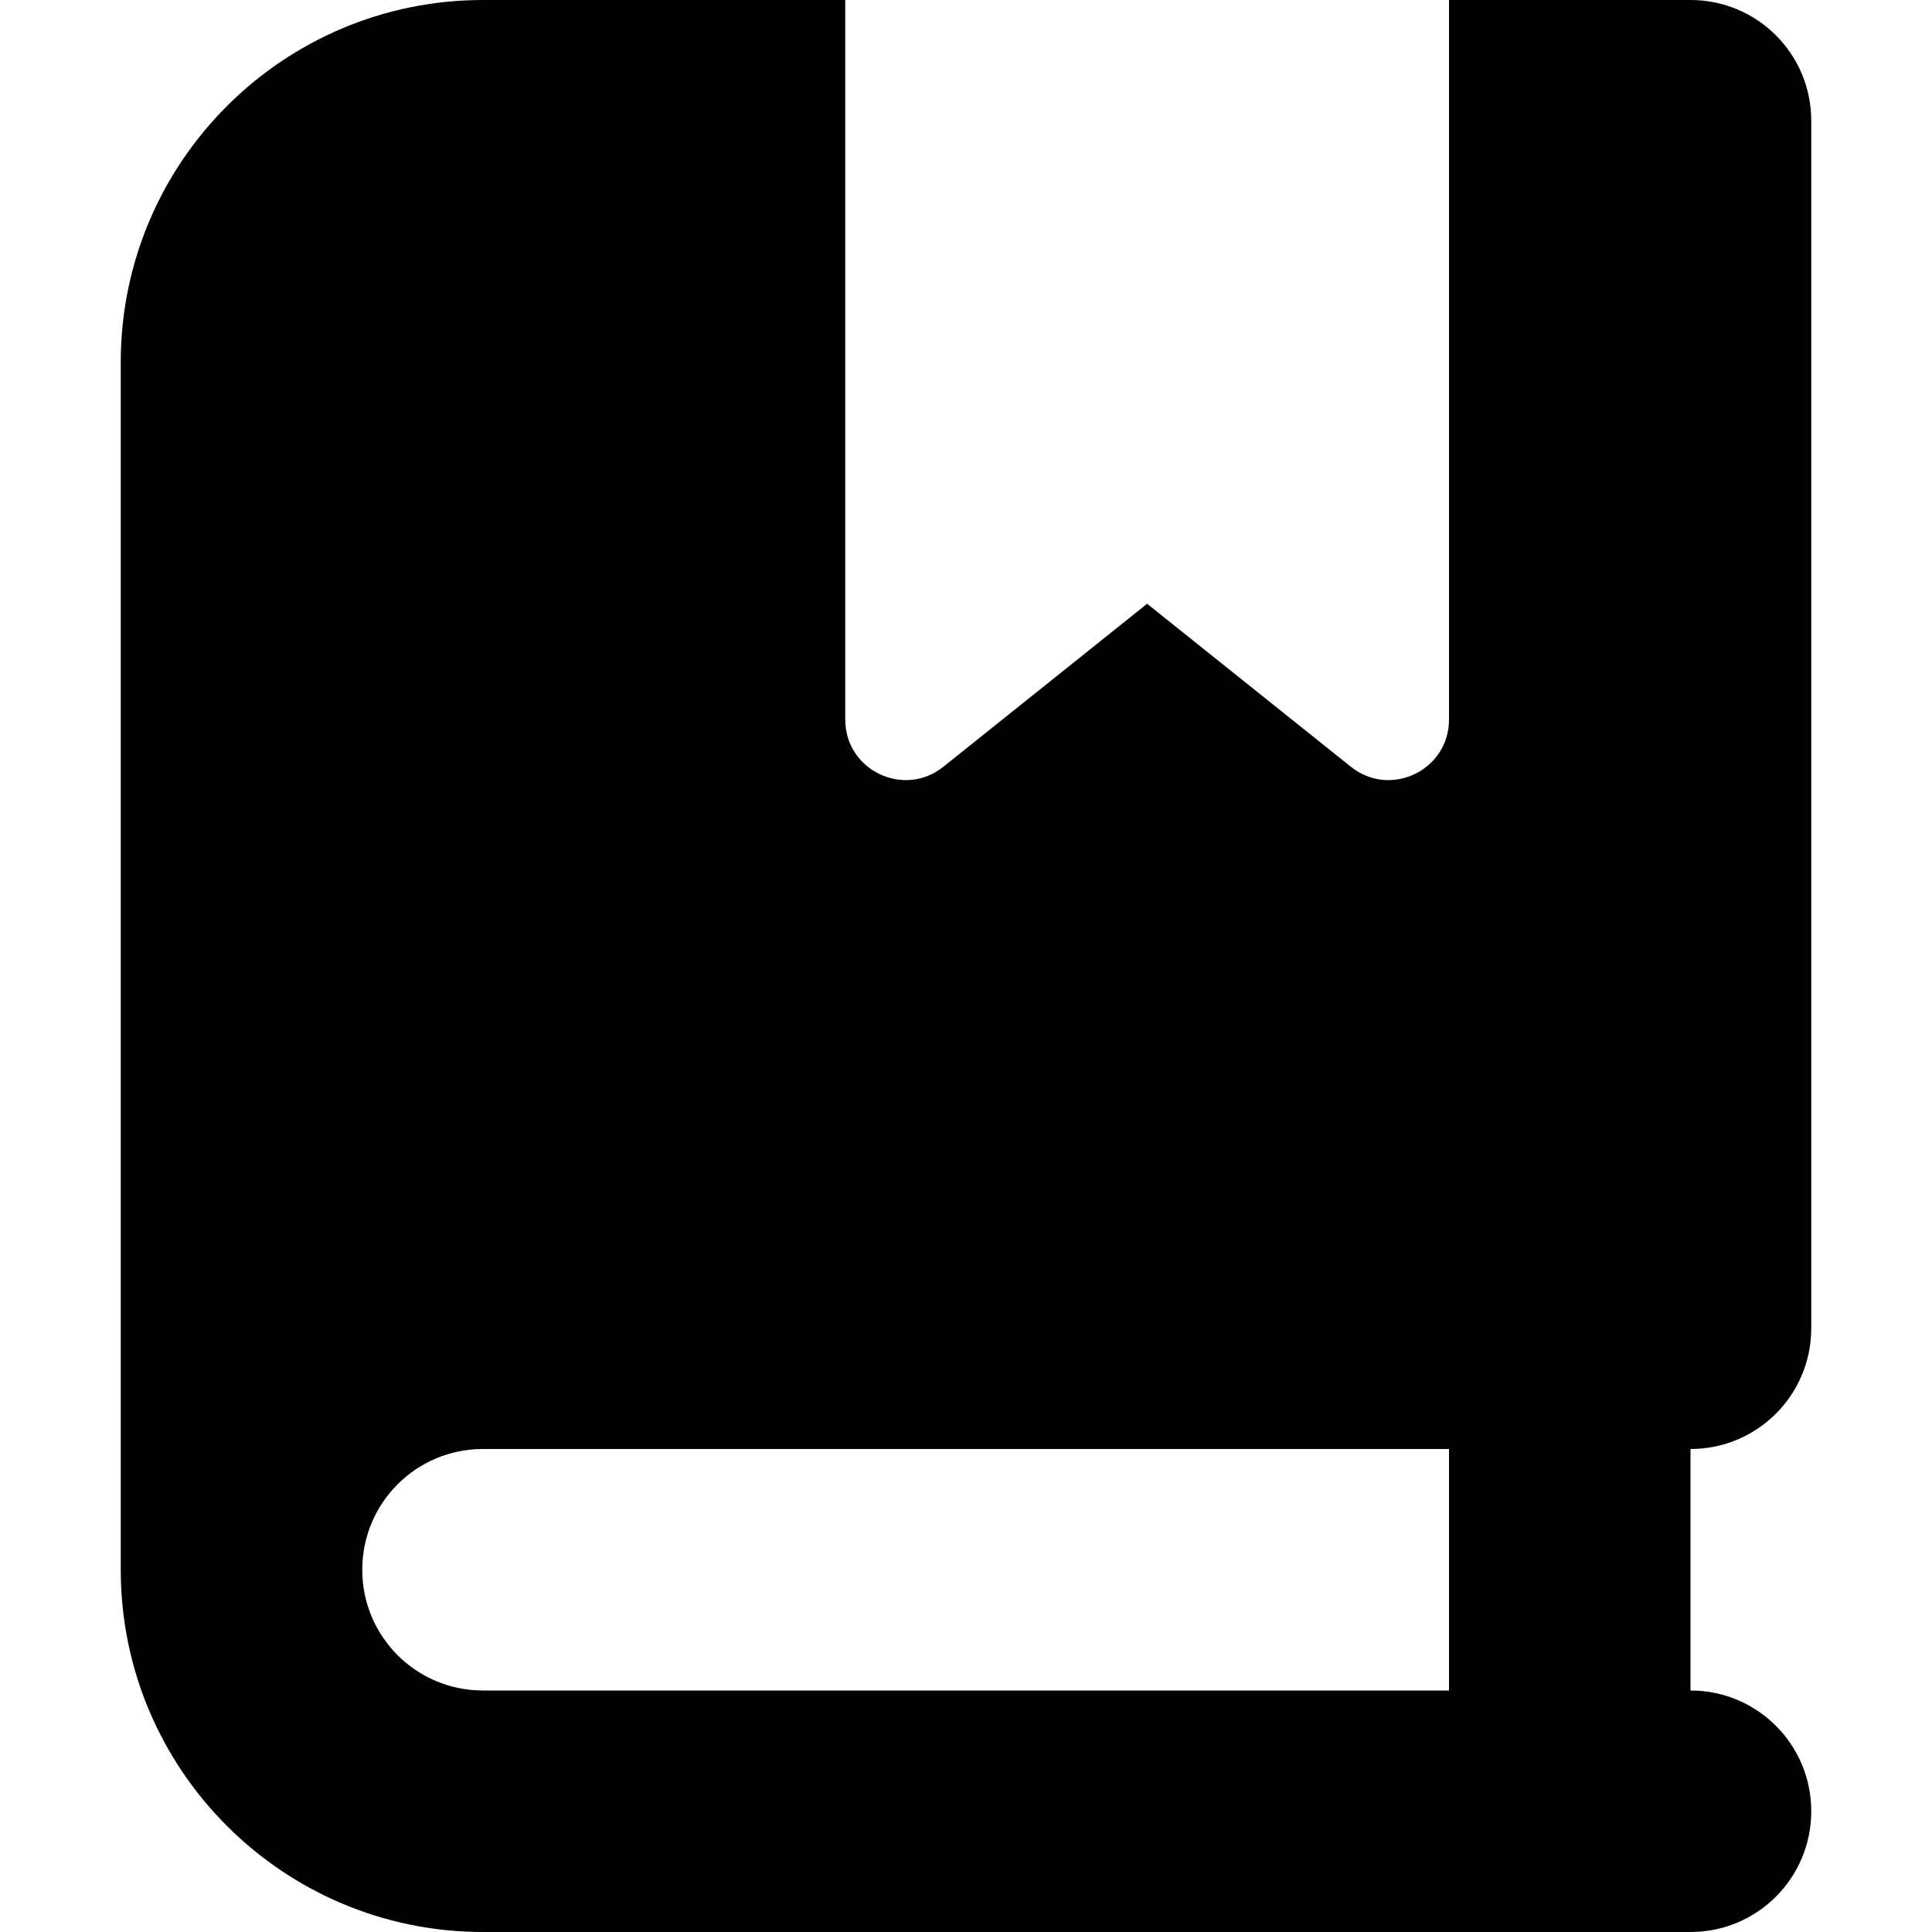 <svg xmlns="http://www.w3.org/2000/svg" xml:space="preserve" viewBox="0 0 512 512"><path d="M32 96c0-53 43-96 96-96h96v190.7c0 13.4 15.5 20.9 26 12.5l54-43.2 54 43.2c10.5 8.4 26 .9 26-12.5V0h64c17.7 0 32 14.3 32 32v320c0 17.7-14.3 32-32 32v64c17.7 0 32 14.3 32 32s-14.3 32-32 32H128c-53 0-96-43-96-96zm64 320c0 17.7 14.3 32 32 32h256v-64H128c-17.7 0-32 14.3-32 32"/></svg>